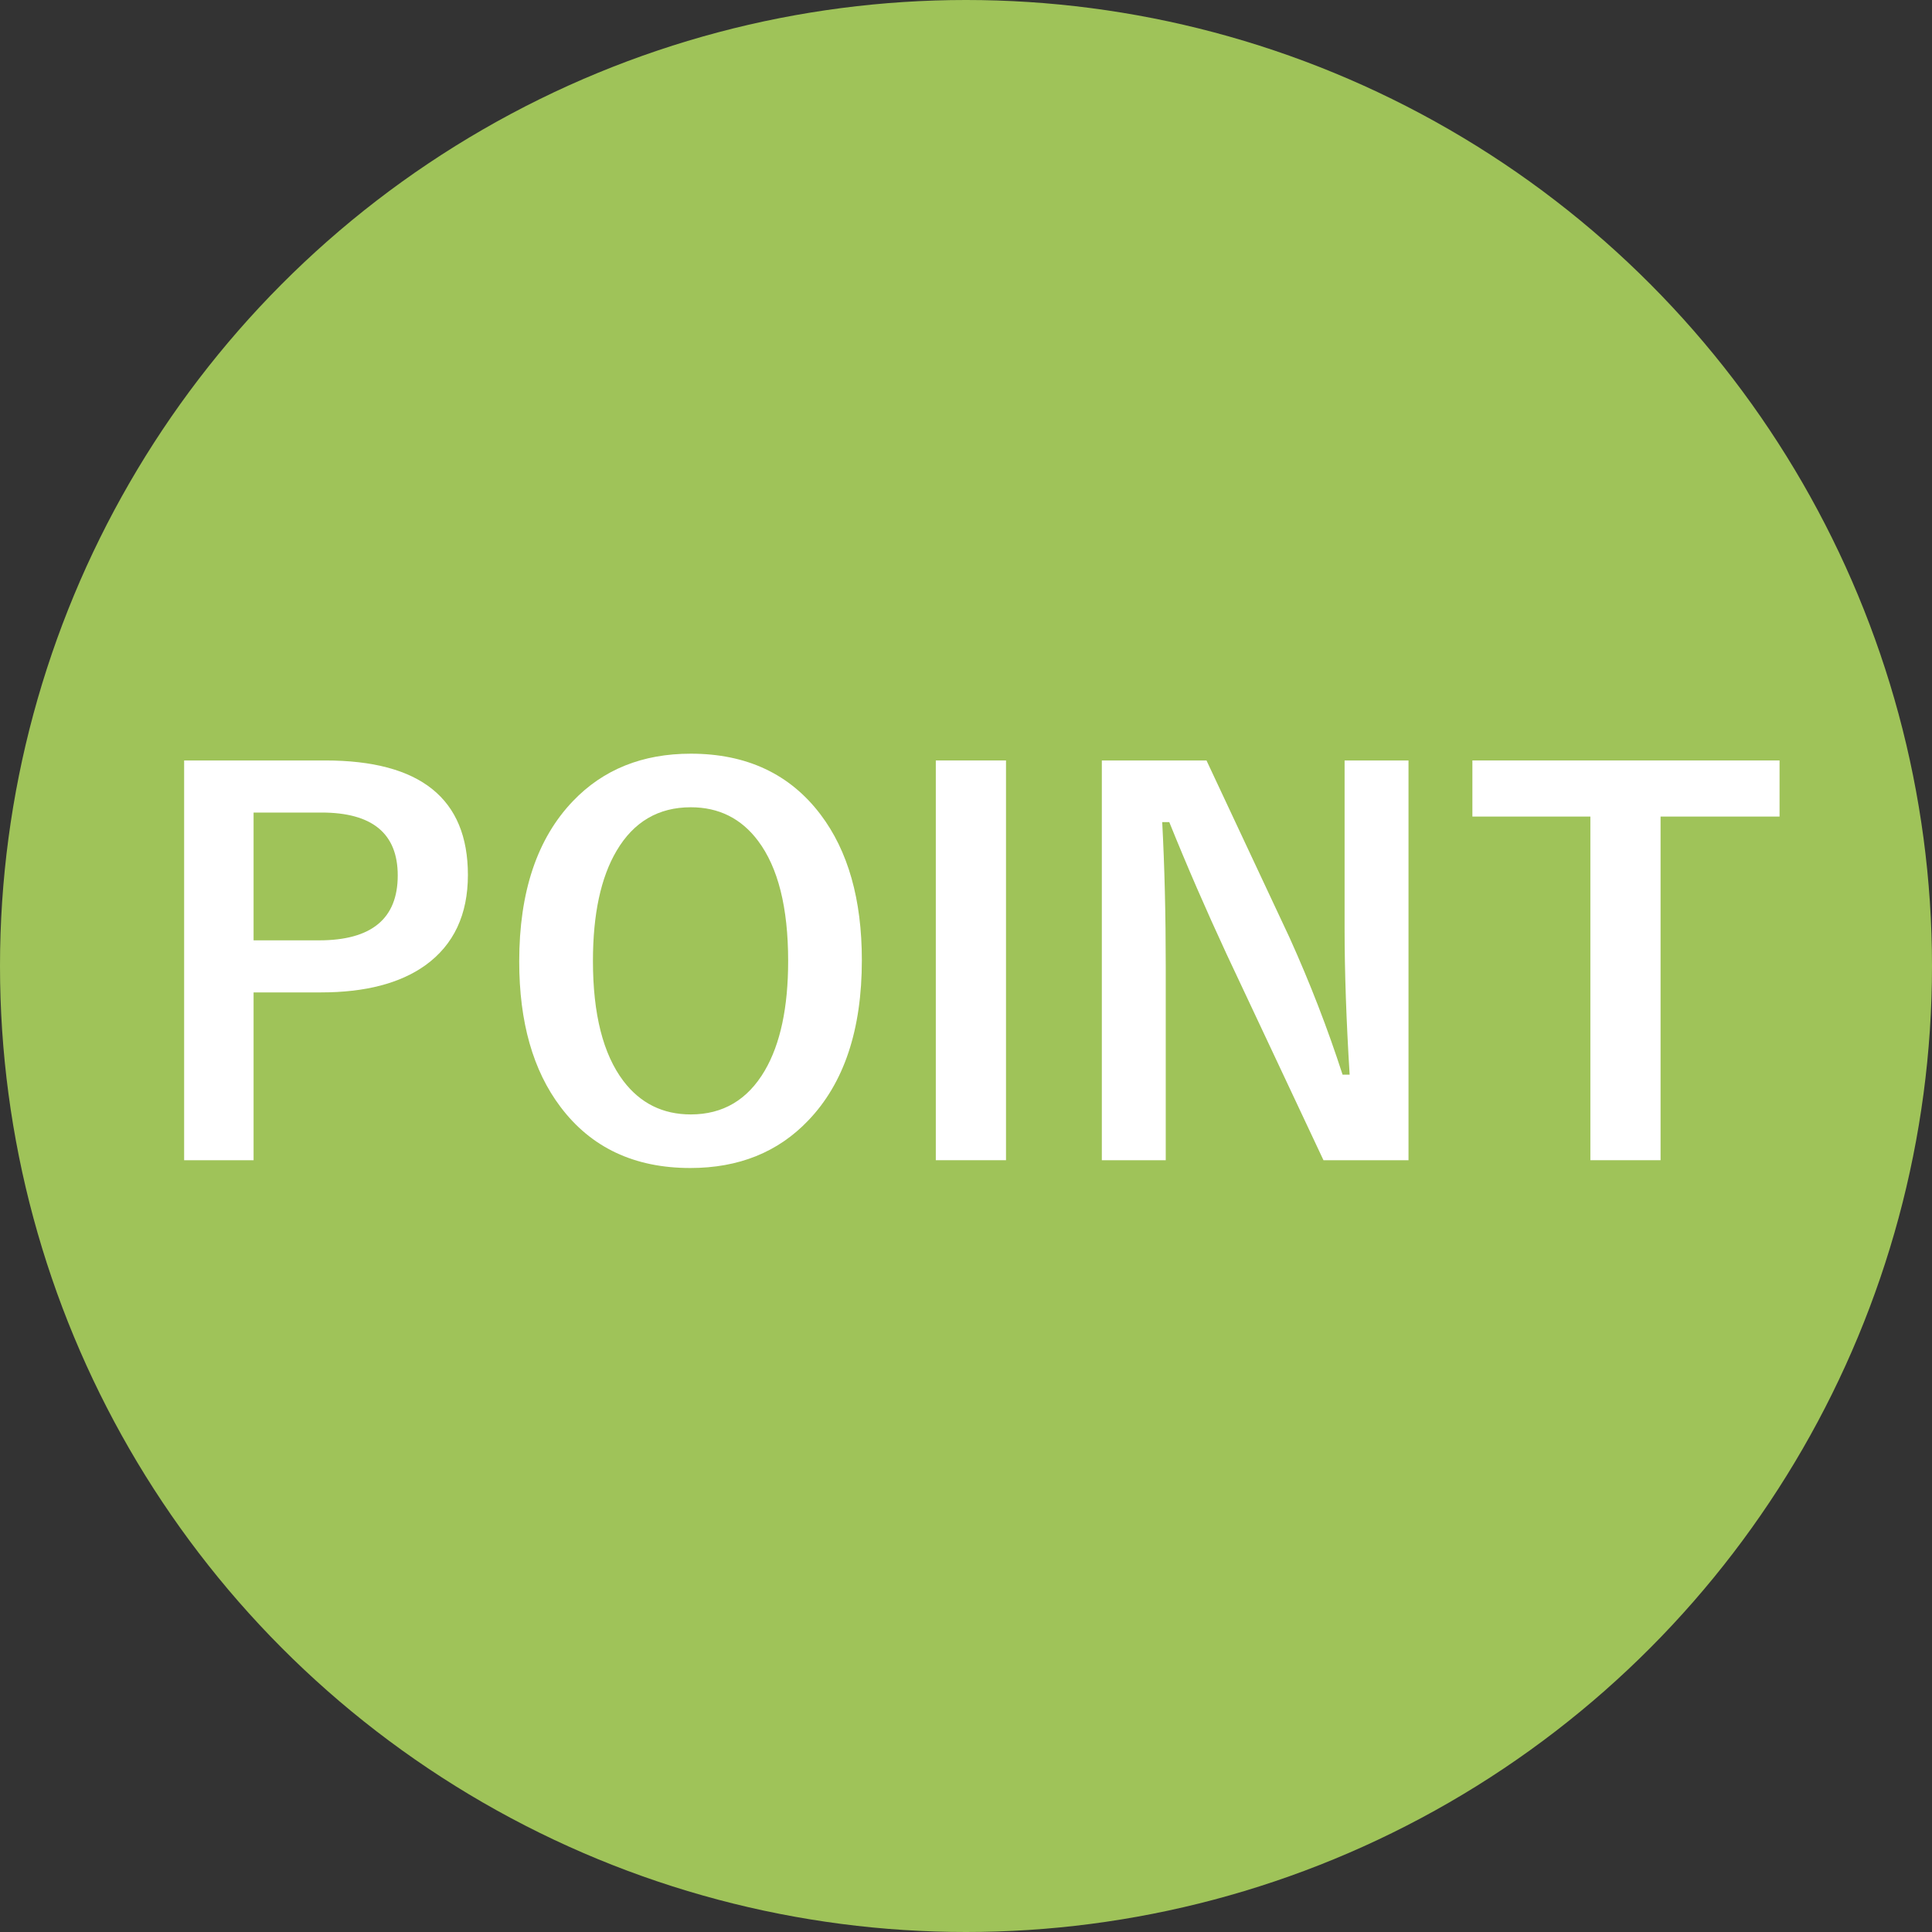 <svg width="75" height="75" viewBox="0 0 75 75" fill="none" xmlns="http://www.w3.org/2000/svg">
<rect x="0" y="0" width="75" height="75" fill="#333333" stroke="none"/>
<circle cx="37.5" cy="37.5" r="37.5" fill="#9FC359"/>
<path d="M69.082 29.521V31.699H64.463V45.039H61.738V31.699H57.158V29.521H69.082Z" fill="white"/>
<path d="M54.678 29.521V45.039H51.377L47.617 37.041C46.816 35.316 46.074 33.607 45.391 31.914H45.117C45.208 33.633 45.254 35.501 45.254 37.52V45.039H42.773V29.521H46.836L50.059 36.397C50.853 38.154 51.54 39.928 52.119 41.719H52.393C52.262 39.609 52.197 37.715 52.197 36.035V29.521H54.678Z" fill="white"/>
<path d="M39.053 29.521V45.039H36.328V29.521H39.053Z" fill="white"/>
<path d="M26.816 29.258C28.984 29.258 30.664 30.046 31.855 31.621C32.923 33.034 33.457 34.919 33.457 37.275C33.457 39.977 32.764 42.051 31.377 43.496C30.205 44.727 28.678 45.342 26.797 45.342C24.629 45.342 22.949 44.551 21.758 42.969C20.69 41.556 20.156 39.675 20.156 37.324C20.156 34.622 20.853 32.546 22.246 31.094C23.418 29.87 24.941 29.258 26.816 29.258ZM26.816 31.338C25.56 31.338 24.6 31.901 23.936 33.027C23.324 34.062 23.018 35.488 23.018 37.305C23.018 39.368 23.412 40.921 24.199 41.963C24.857 42.829 25.729 43.262 26.816 43.262C28.066 43.262 29.023 42.695 29.688 41.562C30.293 40.527 30.596 39.108 30.596 37.305C30.596 35.228 30.205 33.672 29.424 32.637C28.773 31.771 27.904 31.338 26.816 31.338Z" fill="white"/>
<path d="M7.148 29.521H12.627C16.318 29.521 18.164 31.003 18.164 33.965C18.164 35.508 17.614 36.676 16.514 37.471C15.531 38.174 14.18 38.525 12.461 38.525H9.844V45.039H7.148V29.521ZM9.844 31.543V36.504H12.383C14.421 36.504 15.44 35.664 15.44 33.984C15.44 32.357 14.453 31.543 12.48 31.543H9.844Z" fill="white"/>
</svg>
